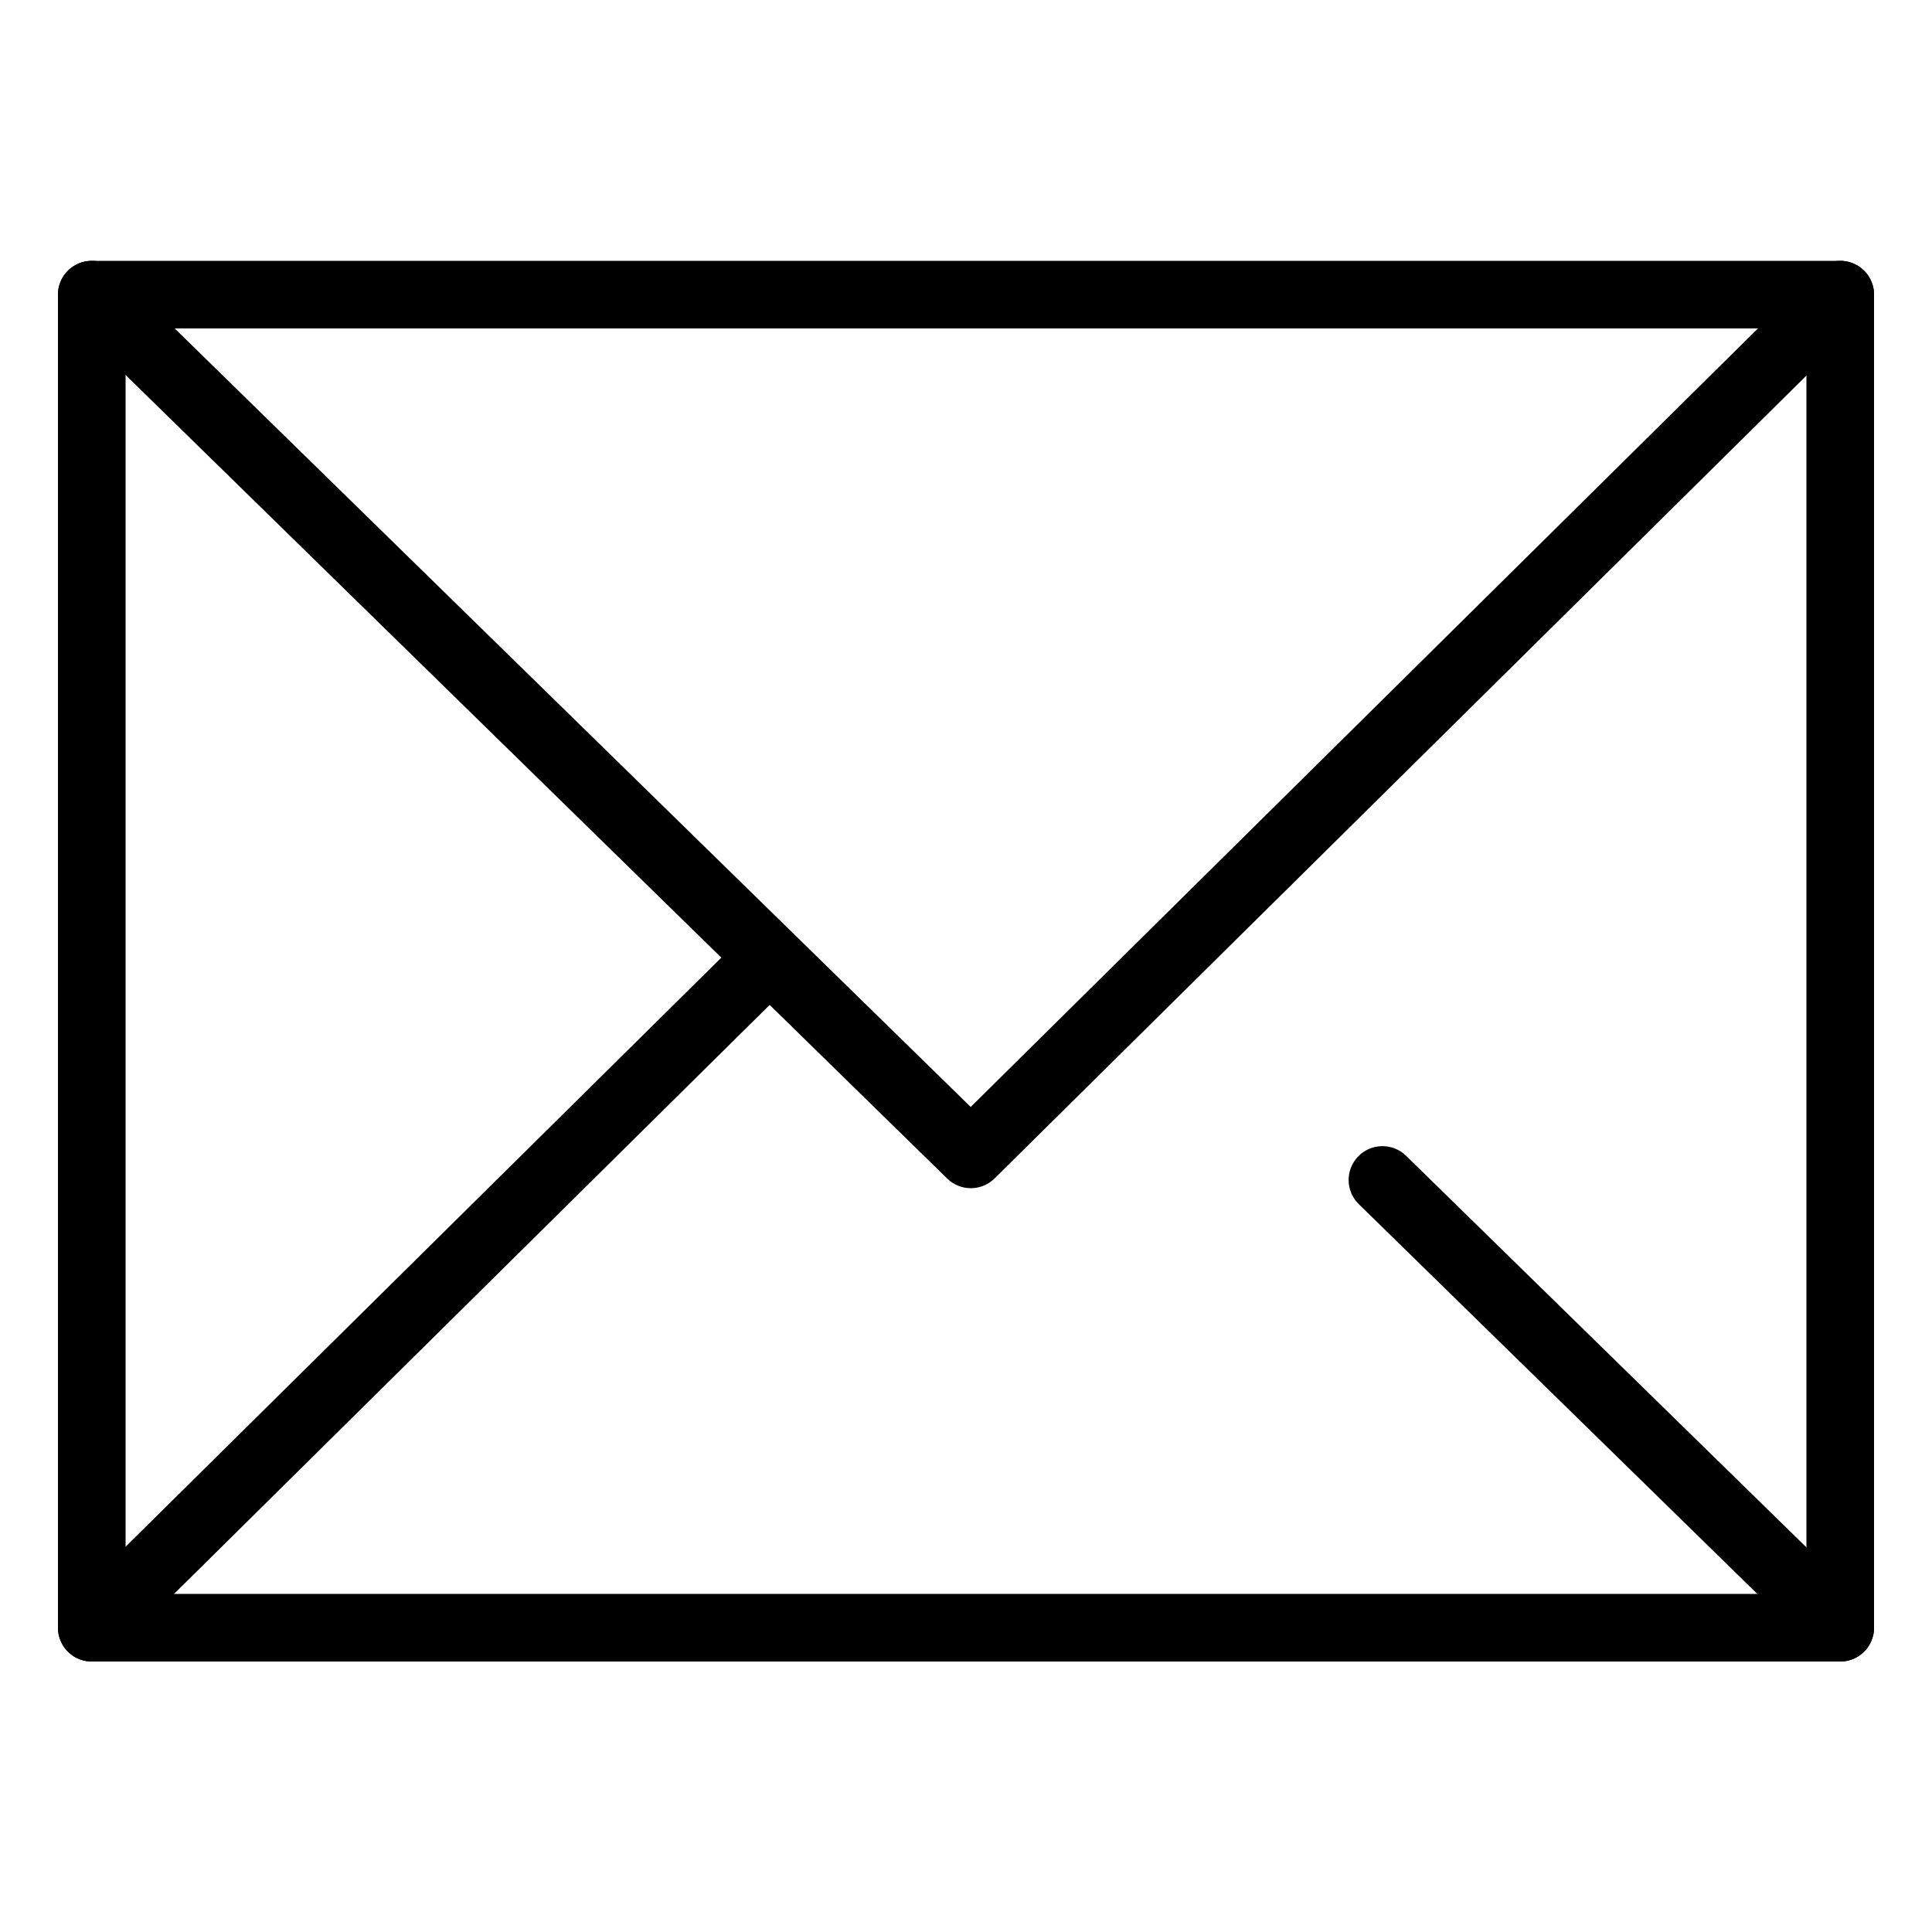 <?xml version="1.0" encoding="UTF-8"?> <svg xmlns="http://www.w3.org/2000/svg" id="Layer_1" data-name="Layer 1" viewBox="0 0 200 200"> <defs> <style>.cls-1{fill:none;stroke:#000;stroke-linecap:round;stroke-linejoin:round;stroke-width:7px;}</style> </defs> <title>6Artboard 2 copy 5</title> <rect class="cls-1" x="9.5" y="30.5" width="181" height="138"></rect> <polyline class="cls-1" points="9.5 30.5 100.5 119.5 190.5 30.5"></polyline> <line class="cls-1" x1="79.28" y1="99.5" x2="9.5" y2="168.5"></line> <line class="cls-1" x1="190.5" y1="168.5" x2="143.11" y2="122.15"></line> </svg> 